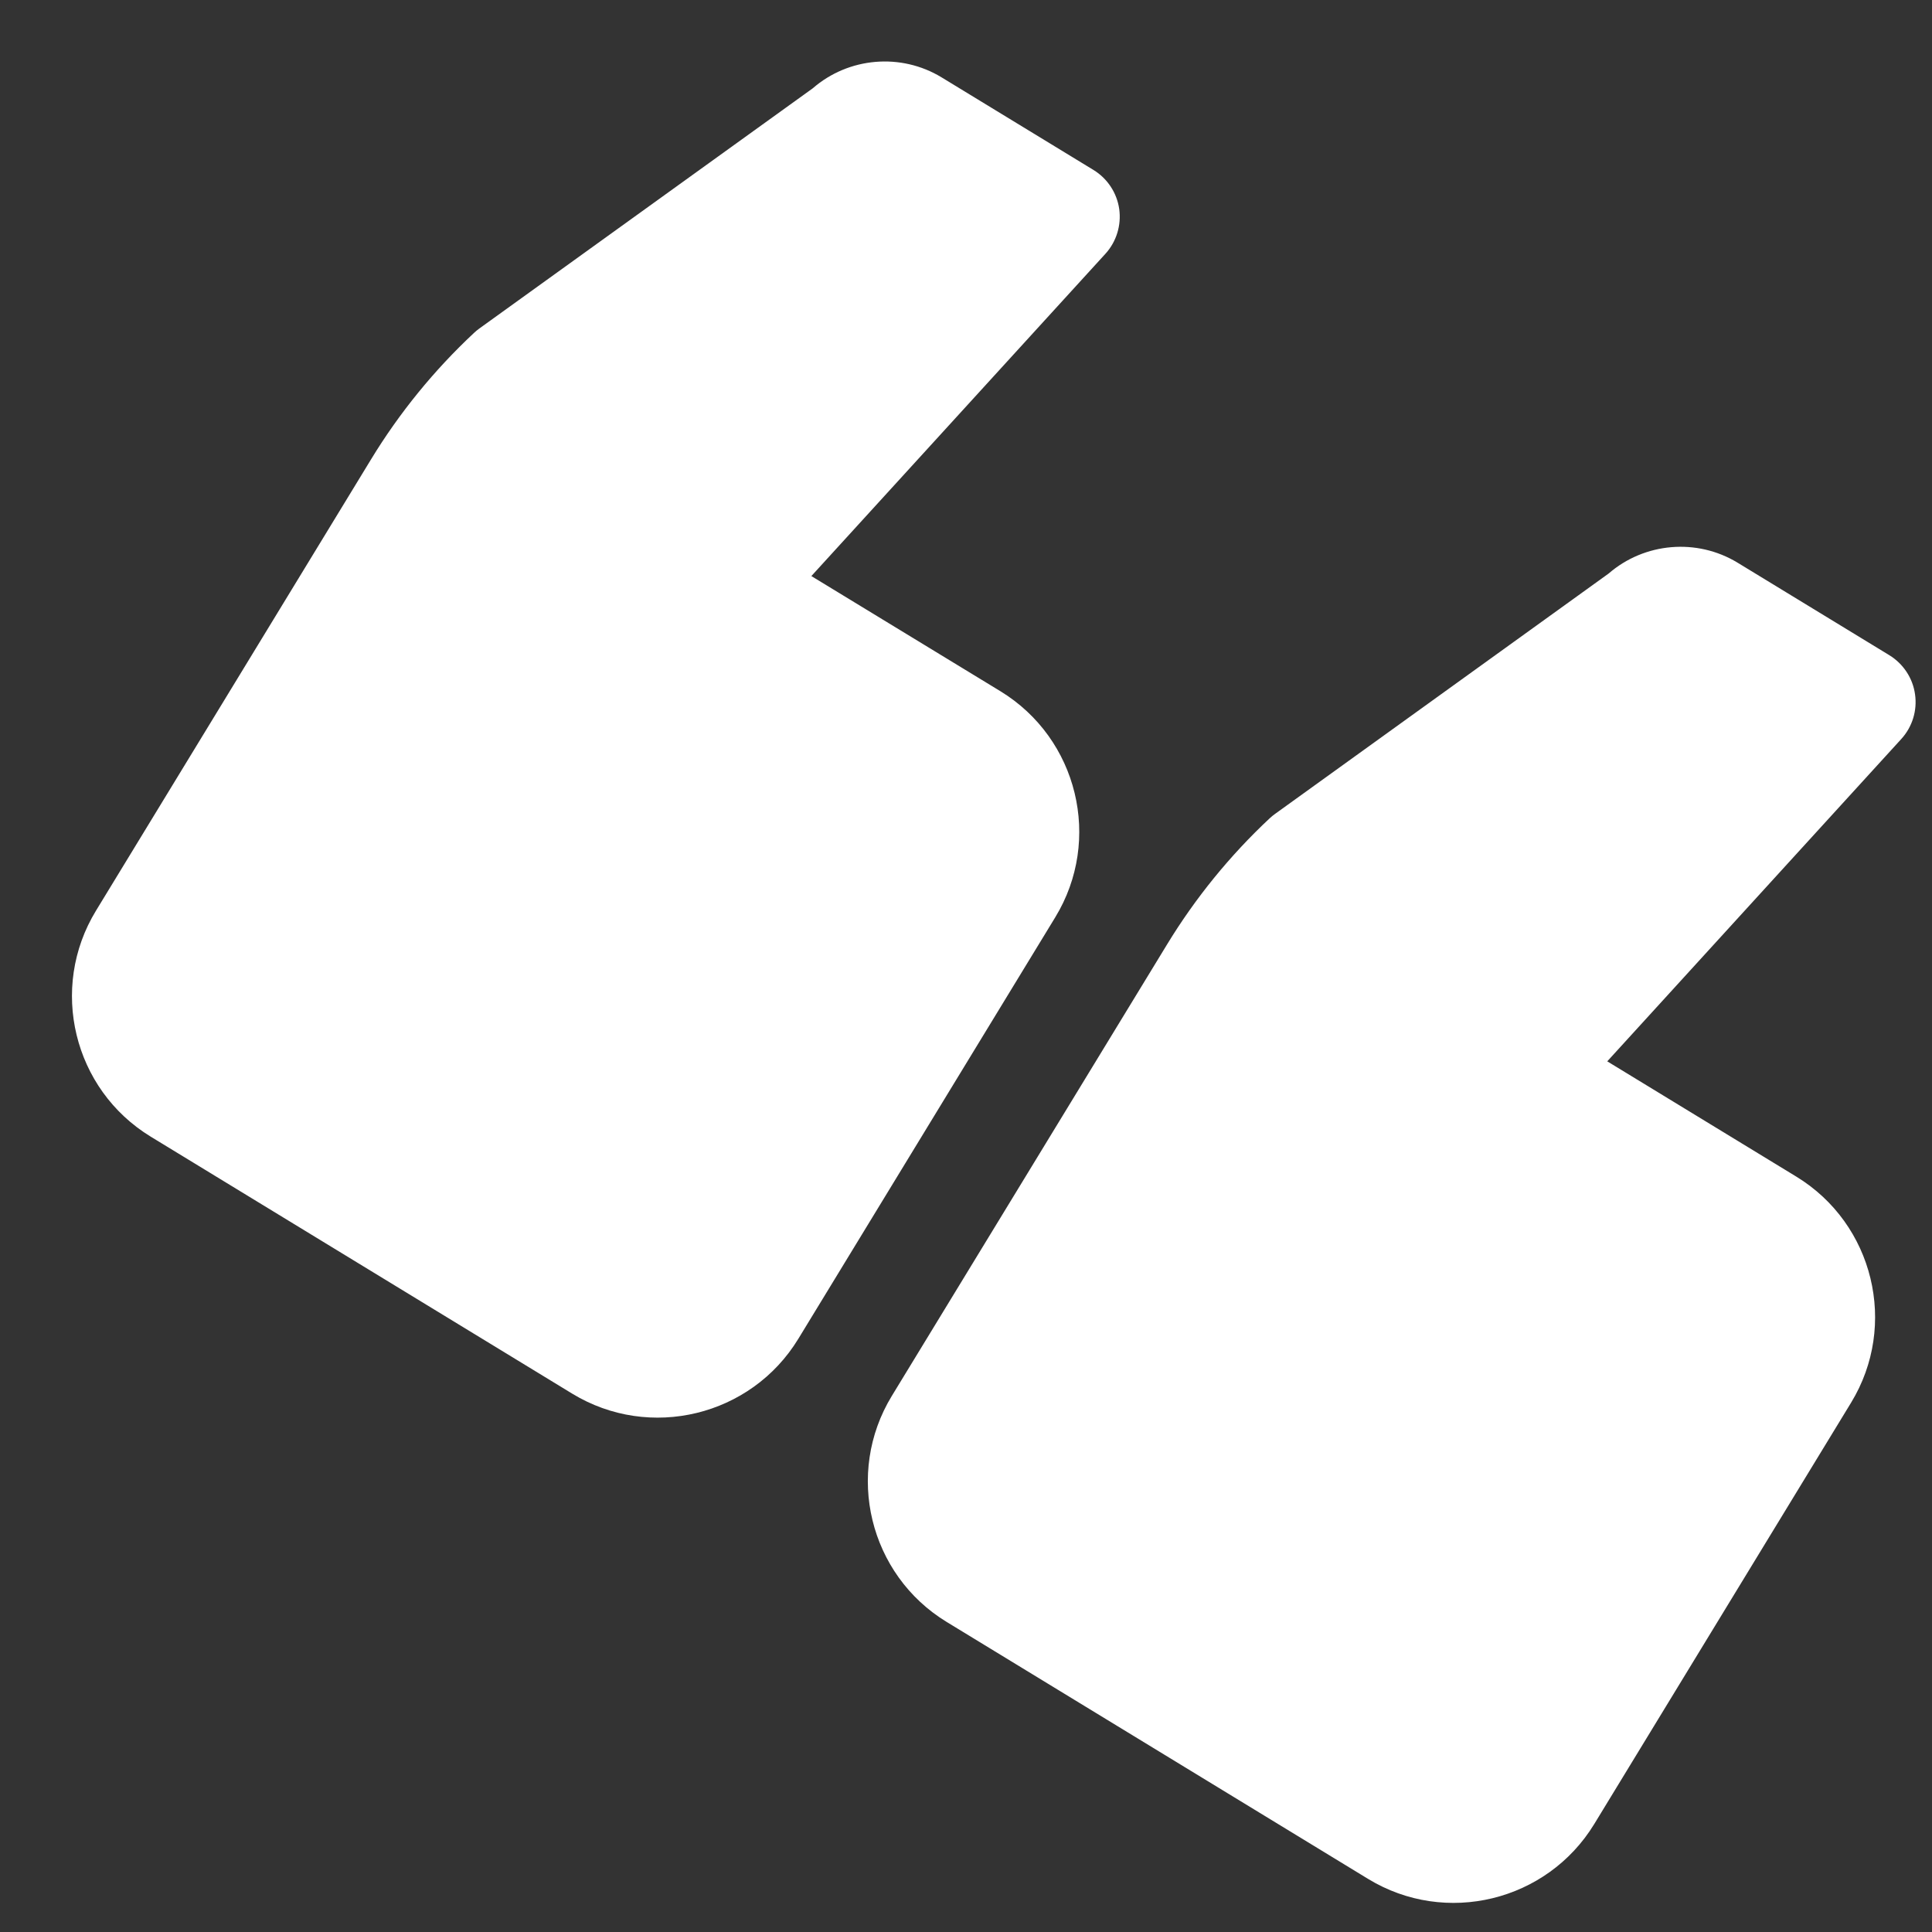 <svg width="23" height="23" viewBox="0 0 23 23" fill="none" xmlns="http://www.w3.org/2000/svg">
<rect x="0" y="0" width="23" height="23" fill="#333333" stroke="none"/>
<path fill-rule="evenodd" clip-rule="evenodd" d="M6.812 16.591L1.795 13.532C0.873 12.97 0.58 11.763 1.143 10.841L4.417 5.469C4.755 4.914 5.167 4.408 5.642 3.964C5.662 3.945 5.684 3.927 5.706 3.911L9.676 1.051C10.102 0.681 10.726 0.626 11.211 0.922L13.017 2.023C13.184 2.125 13.296 2.295 13.324 2.488C13.351 2.681 13.291 2.877 13.16 3.021L9.659 6.858L11.91 8.229C12.832 8.792 13.125 9.999 12.562 10.921L9.504 15.938C8.942 16.86 7.734 17.153 6.812 16.591ZM16.287 22.368L11.27 19.309C10.348 18.747 10.055 17.54 10.617 16.618L13.892 11.246C14.23 10.691 14.642 10.184 15.116 9.741C15.137 9.722 15.158 9.704 15.181 9.688L19.15 6.828C19.577 6.458 20.201 6.404 20.686 6.699L22.492 7.8C22.658 7.902 22.771 8.072 22.798 8.265C22.826 8.458 22.766 8.654 22.634 8.798L19.134 12.635L21.384 14.007C22.306 14.569 22.599 15.776 22.037 16.698L18.979 21.715C18.416 22.637 17.209 22.93 16.287 22.368Z" fill="white"/>
</svg>

